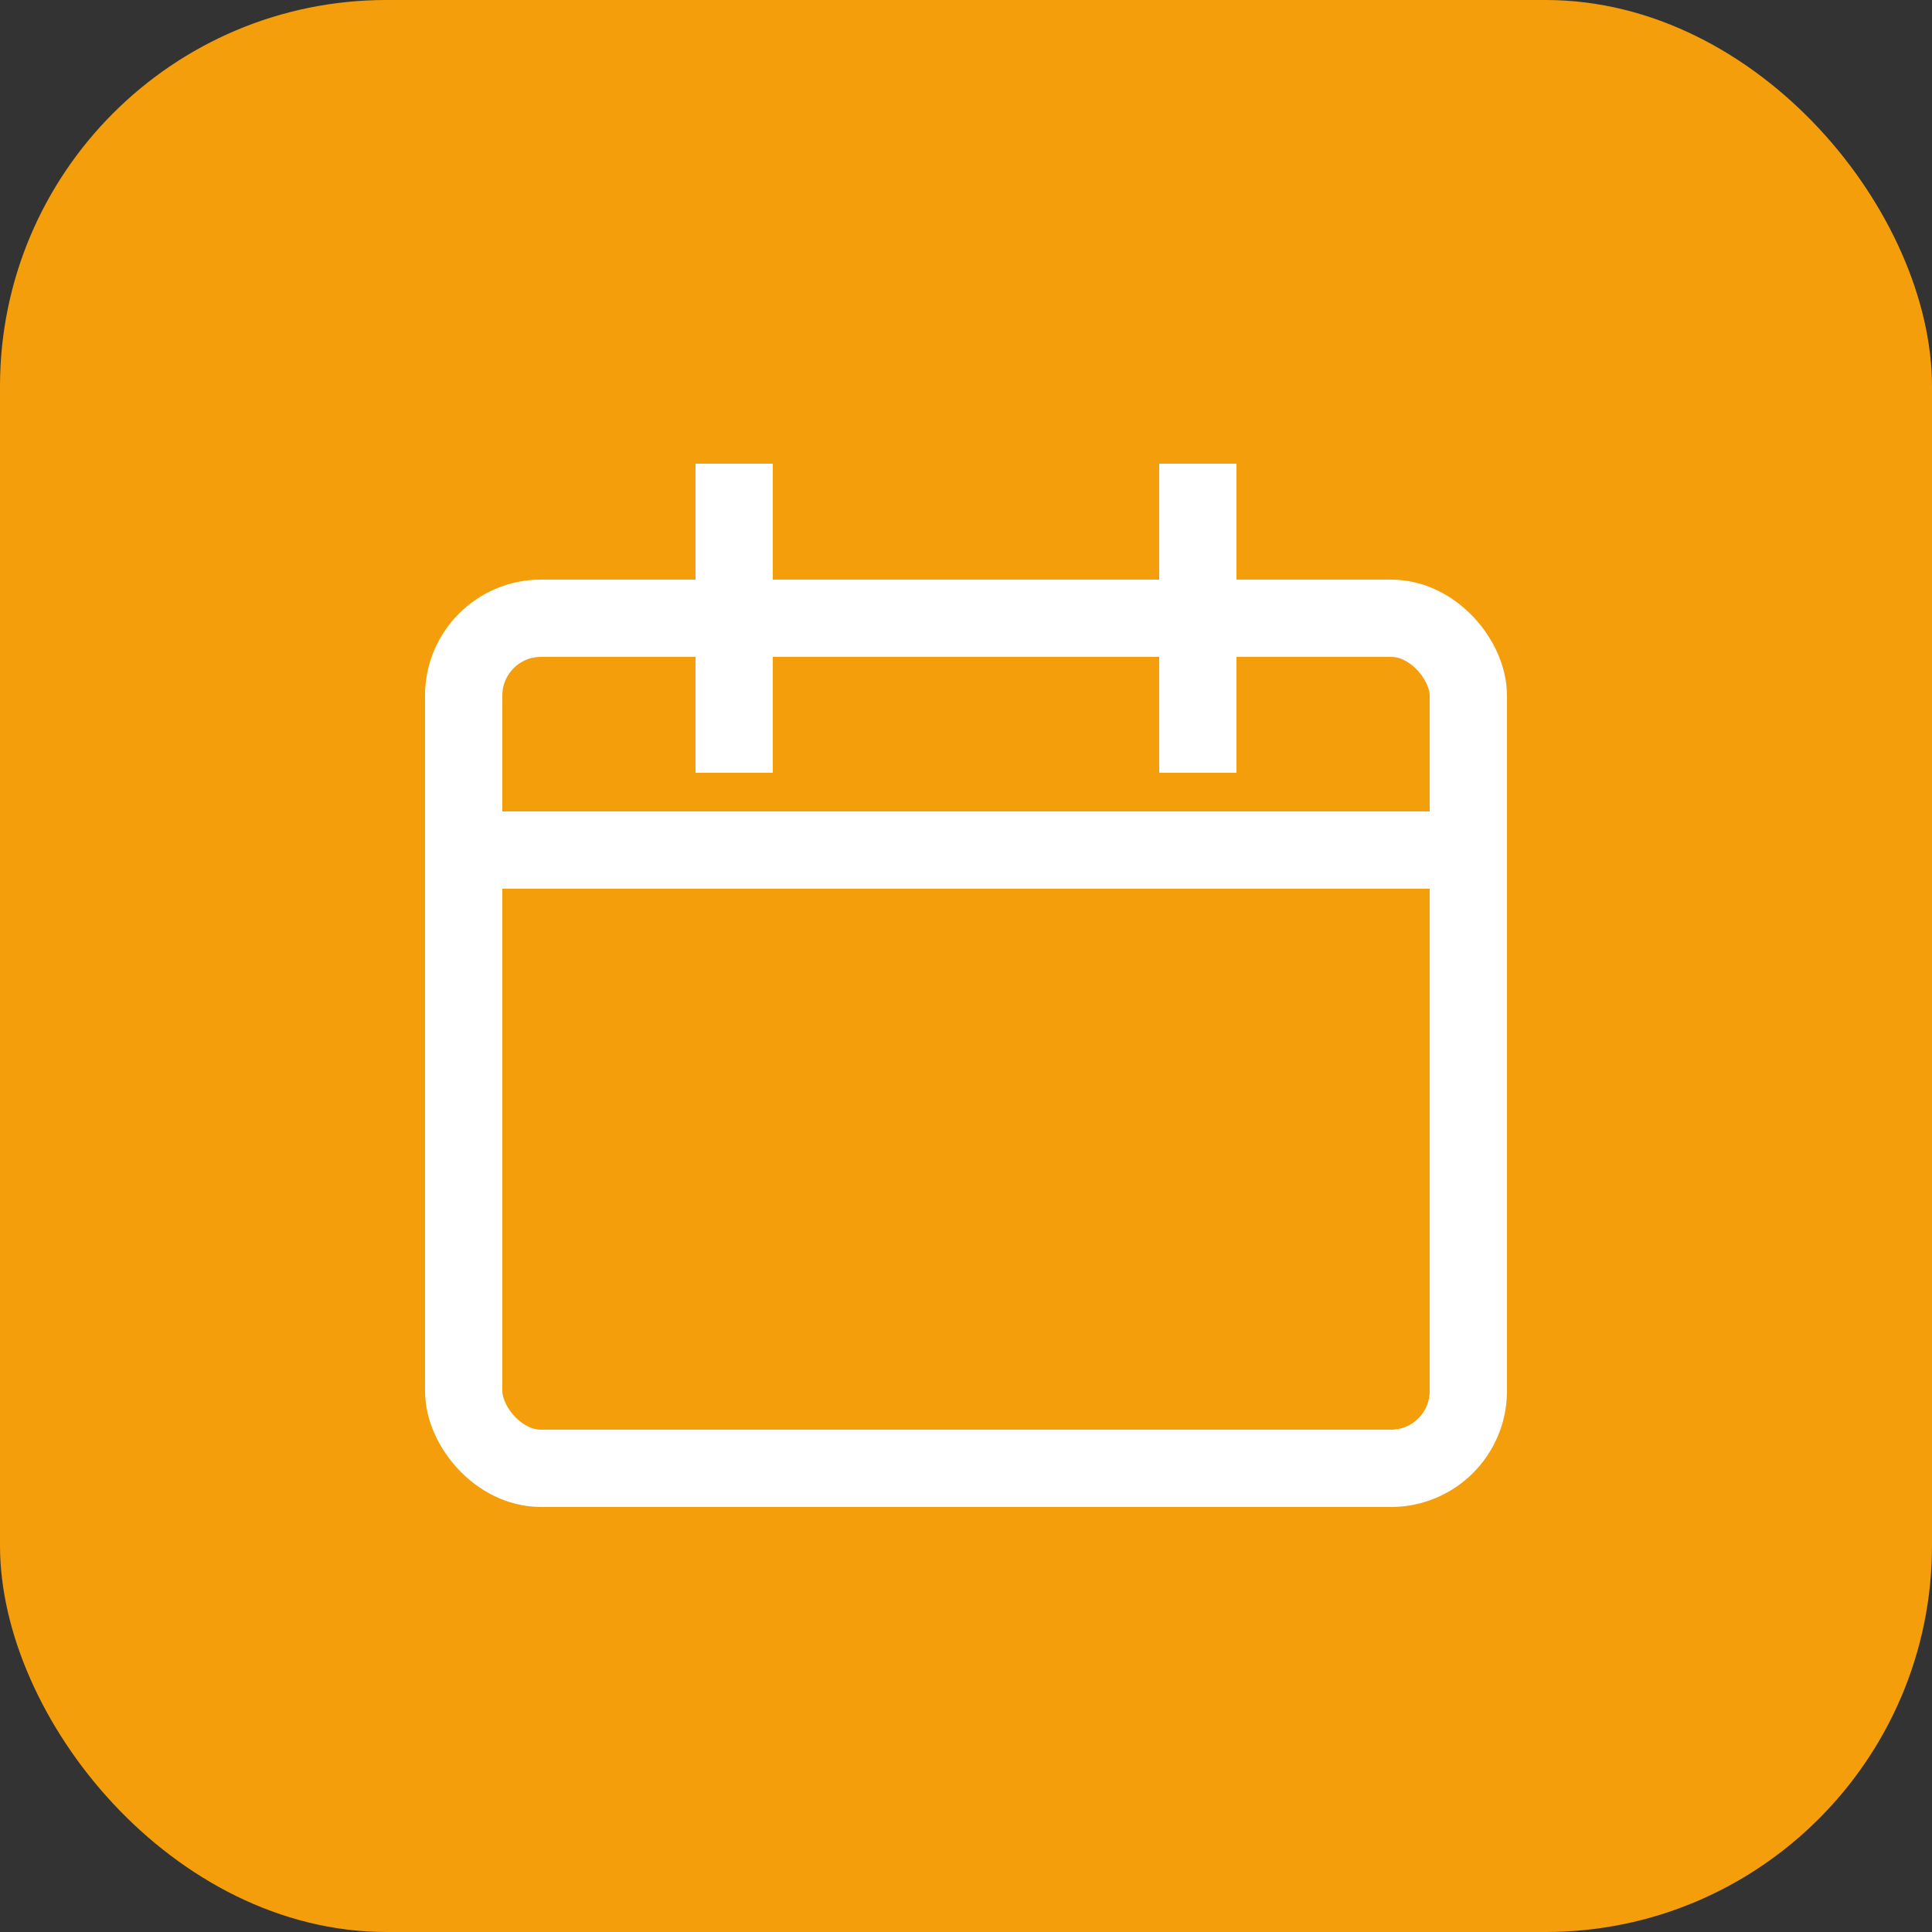 <svg xmlns="http://www.w3.org/2000/svg" viewBox="0 0 50 50" fill="none">
  <rect x="0" y="0" width="50" height="50" fill="#333333" stroke="none"/>
  <rect width="50" height="50" rx="10" fill="#F59E0B"/>
  <rect x="12" y="16" width="26" height="22" rx="2" stroke="white" stroke-width="2" fill="none"/>
  <path d="M12 22h26M19 12v8M31 12v8" stroke="white" stroke-width="2"/>
</svg>
